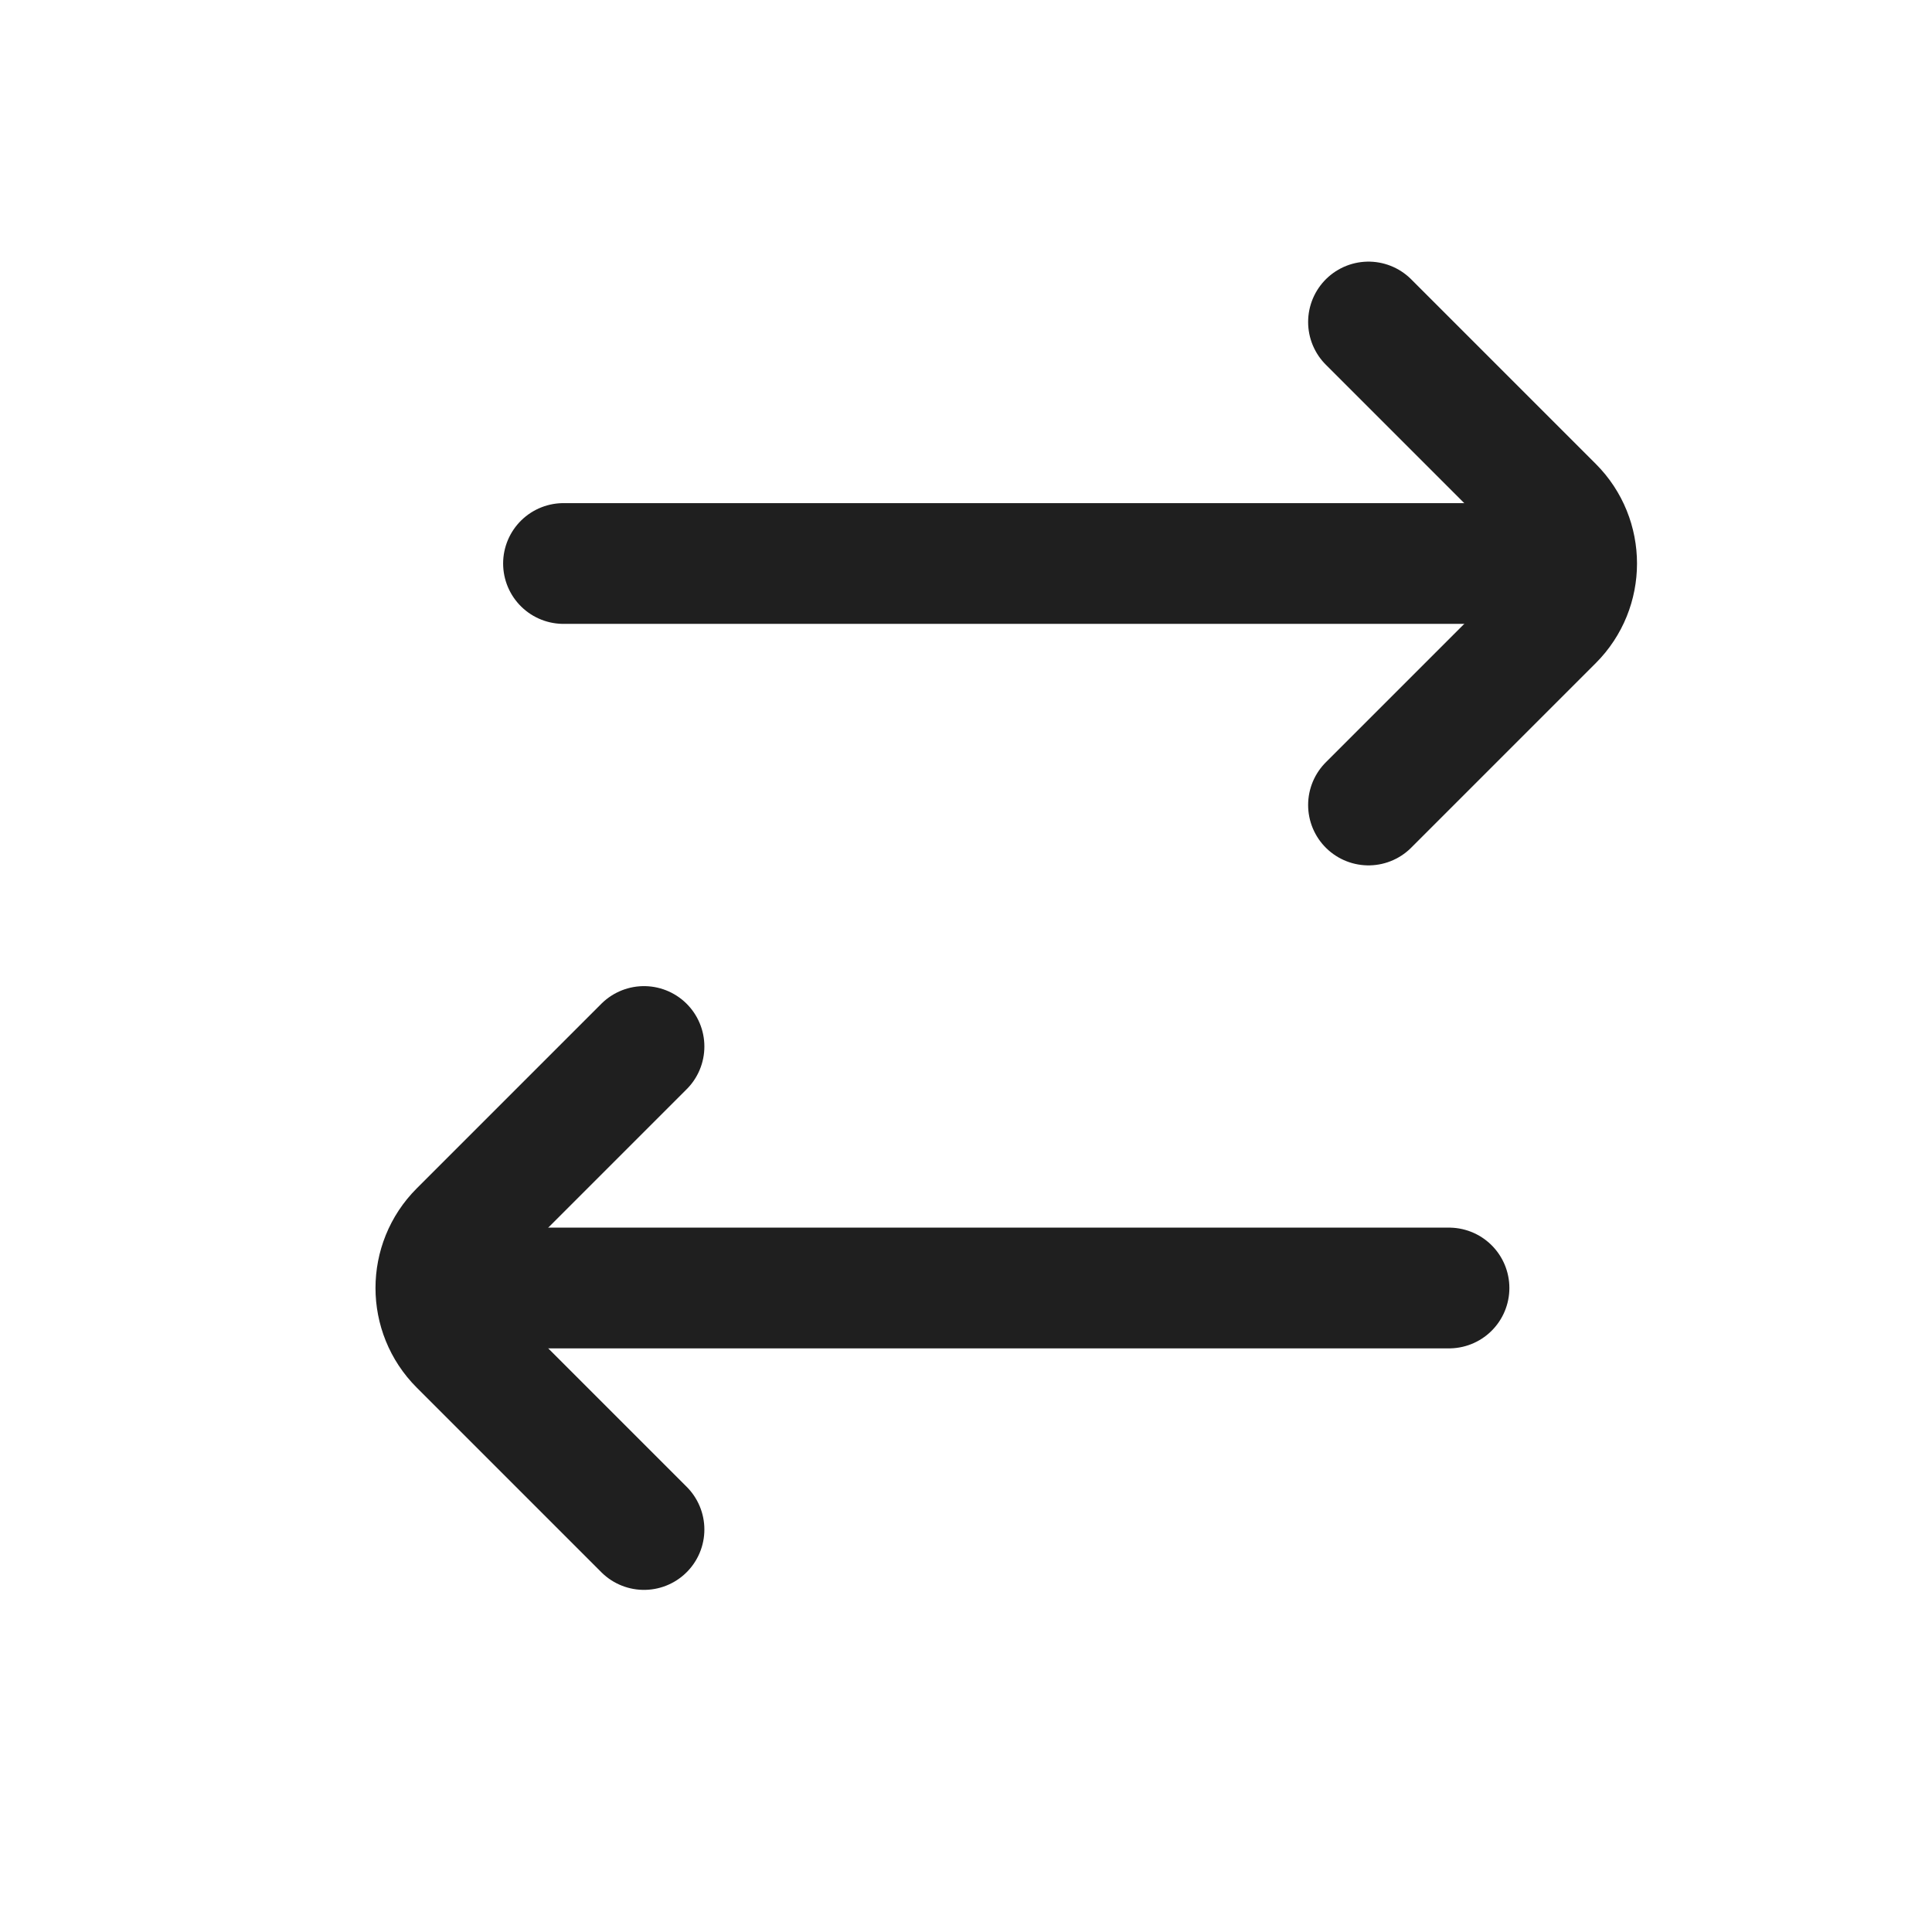 <svg width="24" height="24" viewBox="0 0 24 24" fill="none" xmlns="http://www.w3.org/2000/svg">
<path d="M8 19L5.707 16.707C5.317 16.317 5.317 15.683 5.707 15.293L8 13" stroke="#1F1F1F" stroke-width="1.5" stroke-linecap="round"/>
<path d="M6 16L18 16" stroke="#1F1F1F" stroke-width="1.5" stroke-linecap="round"/>
<path d="M17 10L19.293 7.707C19.683 7.317 19.683 6.683 19.293 6.293L17 4" stroke="#1F1F1F" stroke-width="1.5" stroke-linecap="round"/>
<path d="M19 7L7 7" stroke="#1F1F1F" stroke-width="1.5" stroke-linecap="round"/>
</svg>
